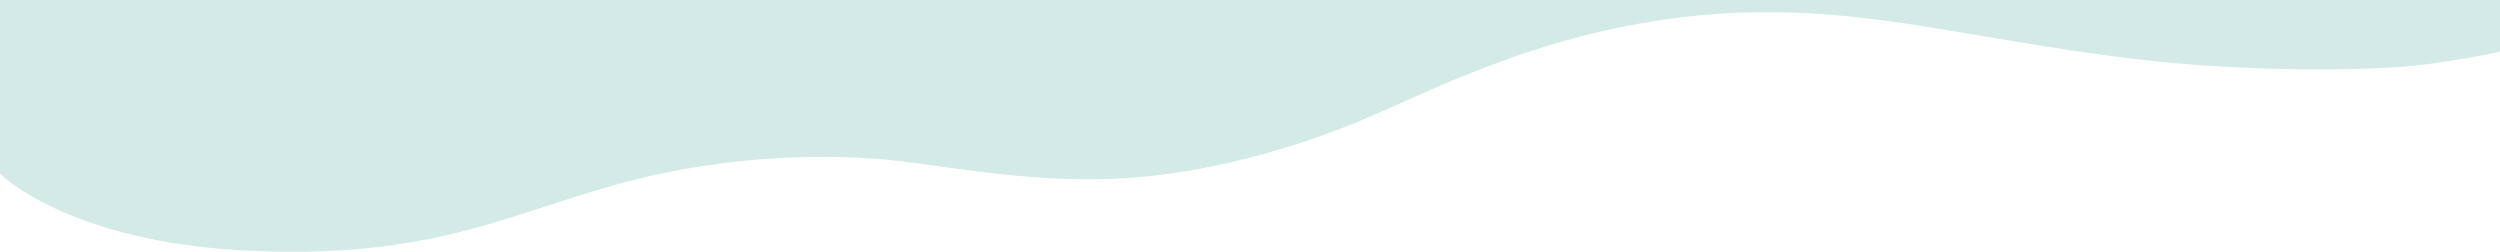 <svg width="1440" height="145" viewBox="0 0 1440 145" fill="none" xmlns="http://www.w3.org/2000/svg">
<path d="M0 99.989C0 99.989 38.705 139.431 142.724 144.361C246.743 149.292 289.076 124.64 355.6 106.151C422.124 87.663 483.809 88.895 516.467 92.593C549.124 96.291 598.714 106.151 650.724 102.454C702.733 98.756 755.549 82.322 795.867 64.244C836.184 46.166 884.565 23.98 945.848 13.298C1007.13 2.615 1057.93 6.724 1116.79 16.584C1175.66 26.445 1221.62 34.662 1273.23 37.949C1324.83 41.236 1375.63 40.414 1403.05 36.306C1430.46 32.197 1440 29.732 1440 29.732V0H0V99.989Z" fill="#D4EAE6"/>
</svg>
